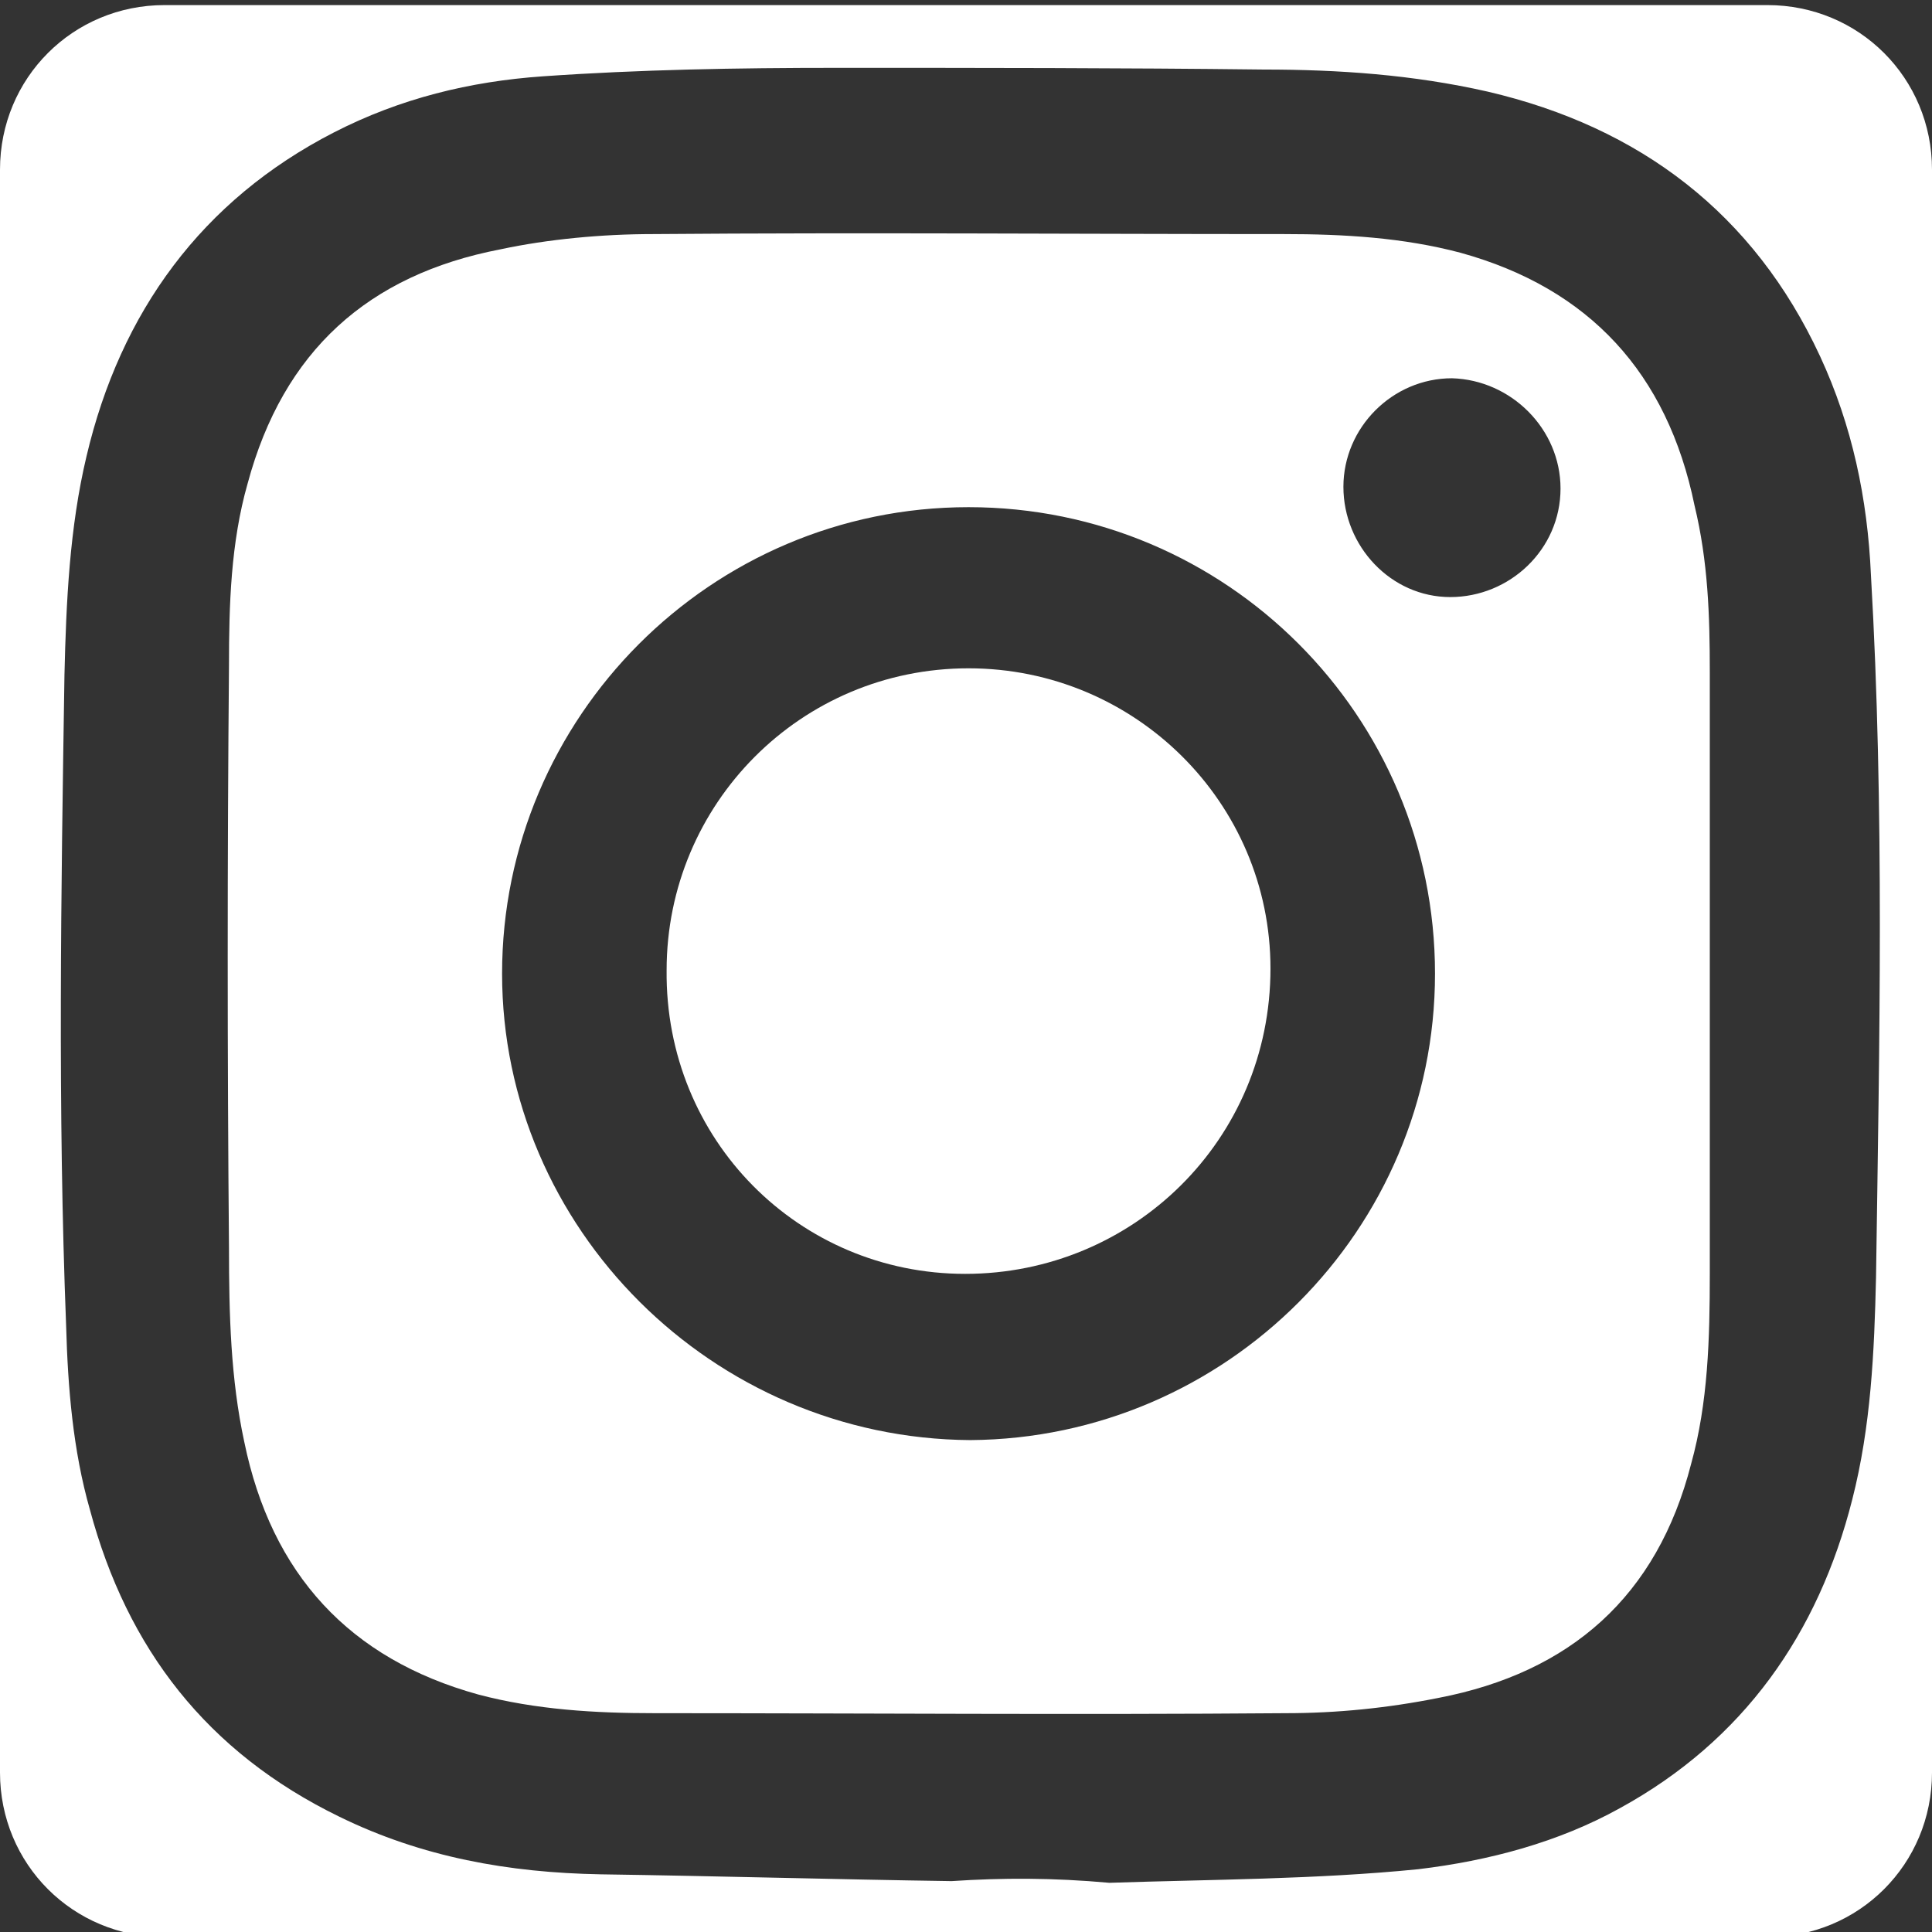 <?xml version="1.0" encoding="utf-8"?>
<!-- Generator: Adobe Illustrator 22.1.0, SVG Export Plug-In . SVG Version: 6.00 Build 0)  -->
<svg version="1.1" xmlns="http://www.w3.org/2000/svg" xmlns:xlink="http://www.w3.org/1999/xlink" x="0px" y="0px" width="113.9px"
	 height="113.9px" viewBox="0 0 113.9 113.9" style="enable-background:new 0 0 113.9 113.9;" xml:space="preserve">
<rect x="0" y="0" width="113.9" height="113.9" fill="#333333" stroke="none"/>
<style type="text/css">
	.st0{display:none;}
	.st1{display:inline;}
	.st2{fill:#FFFFFF;}
</style>
<g id="Layer_2" class="st0">
	<rect class="st1" width="113.9" height="113.9"/>
</g>
<g id="facebook">
	<g>
		<path class="st2" d="M57.1,39.4c-9.9,0-17.8,8-17.8,17.8c-0.1,10,7.8,17.9,17.6,17.9c9.9,0,18-7.9,18-18
			C74.9,47.3,66.9,39.4,57.1,39.4z"/>
		<path class="st2" d="M104.2,0.3H9.7C4.3,0.3,0,4.6,0,10v94.5c0,5.4,4.3,9.7,9.7,9.7h94.5c5.4,0,9.7-4.3,9.7-9.7V10
			C113.9,4.6,109.6,0.3,104.2,0.3z M110.6,75.3c-0.1,4.4-0.3,8.8-1.4,13.1c-2,7.9-6.4,14.2-13.7,18.2c-3.6,2-7.7,3.1-11.9,3.6
			c-6,0.6-12.2,0.6-18.2,0.8c-3.3-0.3-6.3-0.3-9.3-0.1c-6.9-0.1-13.8-0.3-20.7-0.4c-5.4-0.1-10.5-1-15.4-3.4
			C12.2,103.3,7.5,97.2,5.3,89c-1-3.5-1.3-7.2-1.4-10.8C3.4,65.4,3.6,52.6,3.8,39.8c0.1-4.3,0.3-8.7,1.3-12.9
			c2-8.5,6.8-15.1,14.6-19.1c3.9-2,8-3,12.3-3.3C37.7,4.1,43.5,4,49.3,4c8.4,0,16.8,0,25.2,0.1c4.4,0,8.8,0.3,13.2,1.3
			c9,2.1,15.7,7.2,19.6,15.6c1.9,4.1,2.8,8.4,3,12.9C111.1,47.7,110.8,61.5,110.6,75.3z"/>
		<path class="st2" d="M86.1,14.9c-3.4-0.9-6.9-1.1-10.4-1.1c-12.4,0-24.7-0.1-37.2,0c-3,0-6.2,0.3-9,0.9c-7.8,1.5-12.8,6-14.9,13.8
			c-1,3.5-1.1,7.2-1.1,10.7c-0.1,11.4-0.1,23,0,34.4c0,3.9,0.1,7.7,0.9,11.4c1.6,7.8,6.2,12.8,13.8,14.9c3.4,0.9,6.9,1.1,10.4,1.1
			c12.4,0,24.7,0.1,37.2,0c3,0,6-0.3,9-0.9c7.8-1.5,12.9-6,14.9-13.8c1-3.6,1.1-7.4,1.1-11.2c0-5.9,0-11.8,0-17.7s0-11.9,0-17.8
			c0-3.3-0.1-6.5-0.9-9.8C98.3,22,93.7,17,86.1,14.9z M57.2,84.9C42,84.8,29.6,72.4,29.6,57.4c0-15.1,12.3-27.5,27.5-27.5
			c15.2,0,27.5,12.3,27.5,27.5C84.6,72.5,72.3,84.8,57.2,84.9z M85.5,35.2c-3.5,0-6.3-3-6.3-6.5s2.9-6.4,6.4-6.4
			c3.5,0.1,6.4,3,6.4,6.5C92,32.4,89,35.2,85.5,35.2z"/>
	</g>
</g>
</svg>
